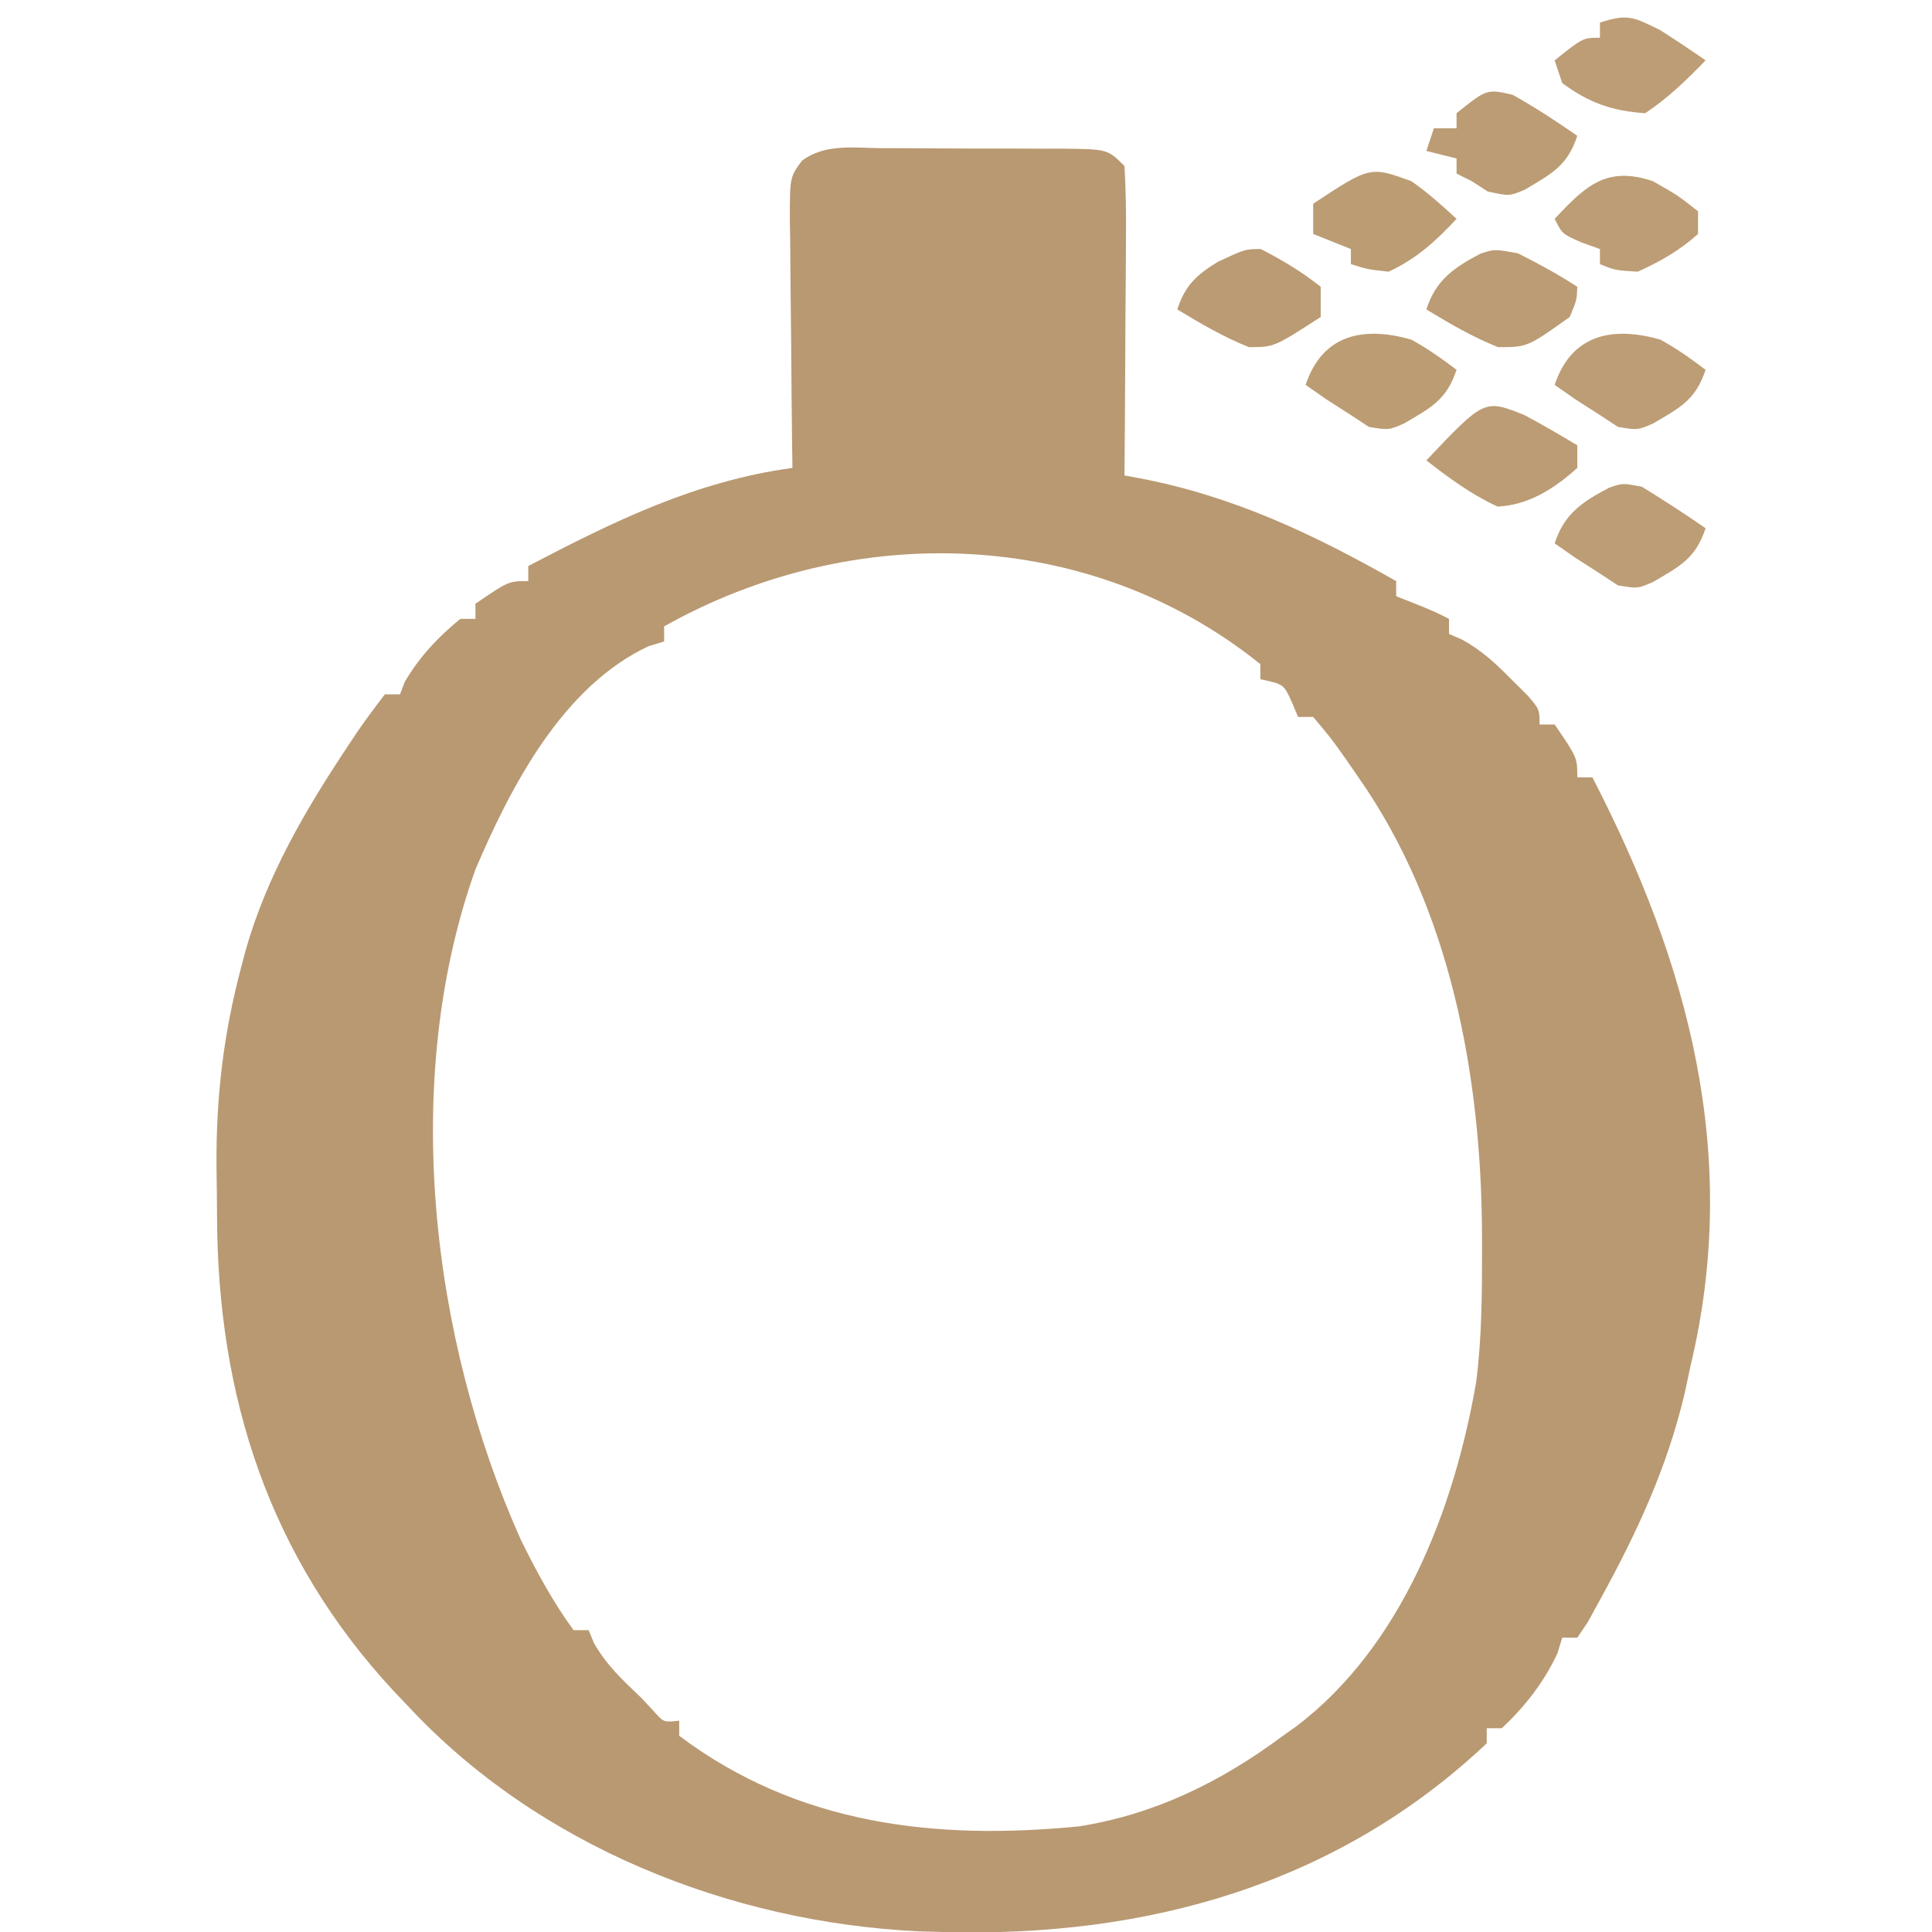 <svg height="256" width="256" xmlns="http://www.w3.org/2000/svg" version="1.1">
<path transform="translate(116.754,19.637)" fill="#B99972" d="M0 0 C1.285 -0.001 1.285 -0.001 2.596 -0.002 C4.406 0.001 6.215 0.011 8.025 0.027 C10.802 0.051 13.577 0.048 16.354 0.041 C18.111 0.047 19.868 0.054 21.625 0.062 C22.458 0.062 23.292 0.061 24.15 0.06 C30.015 0.132 30.015 0.132 32.246 2.363 C32.422 5.449 32.477 8.443 32.441 11.527 C32.439 12.435 32.436 13.342 32.433 14.276 C32.422 17.181 32.397 20.084 32.371 22.988 C32.361 24.954 32.352 26.921 32.344 28.887 C32.322 33.712 32.287 38.538 32.246 43.363 C32.895 43.482 33.543 43.601 34.212 43.724 C46.643 46.091 57.323 51.16 68.246 57.363 C68.246 58.023 68.246 58.683 68.246 59.363 C69.03 59.673 69.814 59.982 70.621 60.301 C73.246 61.363 73.246 61.363 75.246 62.363 C75.246 63.023 75.246 63.683 75.246 64.363 C75.818 64.611 76.391 64.858 76.98 65.113 C79.596 66.556 81.394 68.245 83.496 70.363 C84.203 71.065 84.909 71.766 85.637 72.488 C87.246 74.363 87.246 74.363 87.246 76.363 C87.906 76.363 88.566 76.363 89.246 76.363 C92.246 80.748 92.246 80.748 92.246 83.363 C92.906 83.363 93.566 83.363 94.246 83.363 C107.004 108.044 113.929 133.516 107.246 161.363 C107.001 162.514 106.756 163.666 106.504 164.852 C104.158 174.846 100.17 183.405 95.246 192.363 C94.711 193.34 94.176 194.317 93.625 195.324 C93.17 195.997 92.715 196.67 92.246 197.363 C91.586 197.363 90.926 197.363 90.246 197.363 C90.04 198.044 89.834 198.725 89.621 199.426 C87.817 203.28 85.345 206.441 82.246 209.363 C81.586 209.363 80.926 209.363 80.246 209.363 C80.246 210.023 80.246 210.683 80.246 211.363 C60.327 230.159 35.073 237.104 8.246 236.363 C7.167 236.335 6.088 236.307 4.977 236.277 C-20.067 235.075 -45.492 224.953 -62.754 206.363 C-63.661 205.412 -63.661 205.412 -64.586 204.441 C-81.092 186.641 -87.93 165.45 -87.994 141.505 C-88.004 139.33 -88.035 137.157 -88.066 134.982 C-88.136 125.751 -87.15 117.337 -84.754 108.363 C-84.566 107.651 -84.377 106.938 -84.184 106.203 C-81.364 96.376 -76.366 87.812 -70.754 79.363 C-70.098 78.375 -70.098 78.375 -69.43 77.367 C-68.26 75.659 -67.013 74.006 -65.754 72.363 C-65.094 72.363 -64.434 72.363 -63.754 72.363 C-63.548 71.827 -63.341 71.291 -63.129 70.738 C-61.221 67.444 -58.706 64.77 -55.754 62.363 C-55.094 62.363 -54.434 62.363 -53.754 62.363 C-53.754 61.703 -53.754 61.043 -53.754 60.363 C-49.369 57.363 -49.369 57.363 -46.754 57.363 C-46.754 56.703 -46.754 56.043 -46.754 55.363 C-35.375 49.414 -24.618 44.129 -11.754 42.363 C-11.77 41.198 -11.785 40.032 -11.802 38.831 C-11.856 34.509 -11.89 30.187 -11.919 25.865 C-11.934 23.994 -11.954 22.123 -11.98 20.252 C-12.017 17.564 -12.034 14.876 -12.047 12.188 C-12.062 11.35 -12.078 10.512 -12.094 9.649 C-12.095 3.823 -12.095 3.823 -10.476 1.642 C-7.431 -0.619 -3.648 -0.04 0 0 Z M-28.754 63.363 C-28.754 64.023 -28.754 64.683 -28.754 65.363 C-29.435 65.57 -30.115 65.776 -30.816 65.988 C-42.163 71.3 -49.014 84.449 -53.762 95.582 C-63.715 123.482 -59.677 157.719 -47.754 184.363 C-45.704 188.522 -43.502 192.623 -40.754 196.363 C-40.094 196.363 -39.434 196.363 -38.754 196.363 C-38.527 196.92 -38.3 197.477 -38.066 198.051 C-36.387 201.01 -34.213 203.025 -31.754 205.363 C-31.197 205.961 -30.64 206.56 -30.066 207.176 C-28.802 208.587 -28.802 208.587 -26.754 208.363 C-26.754 209.023 -26.754 209.683 -26.754 210.363 C-11.053 222.169 7.204 224.242 26.246 222.363 C36.349 220.752 45.071 216.445 53.246 210.363 C53.826 209.953 54.406 209.543 55.004 209.121 C69.024 198.477 75.969 180.206 78.854 163.445 C79.596 157.615 79.629 151.795 79.621 145.926 C79.621 145.27 79.62 144.613 79.619 143.937 C79.54 123.049 75.475 100.793 63.246 83.363 C62.705 82.578 62.163 81.793 61.605 80.984 C59.543 78.078 59.543 78.078 57.246 75.363 C56.586 75.363 55.926 75.363 55.246 75.363 C54.978 74.724 54.71 74.085 54.434 73.426 C53.359 71.032 53.359 71.032 50.246 70.363 C50.246 69.703 50.246 69.043 50.246 68.363 C27.588 50.139 -3.841 49.35 -28.754 63.363 Z"></path>
<path transform="translate(217.562,64.5)" fill="#BD9D75" d="M0 0 C2.866 1.764 5.677 3.574 8.438 5.5 C7.094 9.529 5.051 10.507 1.492 12.609 C-0.562 13.5 -0.562 13.5 -3.188 13.062 C-3.971 12.547 -4.755 12.031 -5.562 11.5 C-6.656 10.799 -7.749 10.098 -8.875 9.375 C-9.762 8.756 -10.649 8.137 -11.562 7.5 C-10.298 3.567 -7.87 1.975 -4.359 0.133 C-2.562 -0.5 -2.562 -0.5 0 0 Z"></path>
<path transform="translate(200.438,12.562)" fill="#BC9C74" d="M0 0 C2.968 1.665 5.772 3.491 8.562 5.438 C7.22 9.465 5.173 10.433 1.633 12.559 C-0.438 13.438 -0.438 13.438 -3.312 12.812 C-4.014 12.359 -4.715 11.905 -5.438 11.438 C-6.098 11.107 -6.758 10.777 -7.438 10.438 C-7.438 9.777 -7.438 9.117 -7.438 8.438 C-8.758 8.107 -10.078 7.777 -11.438 7.438 C-11.107 6.447 -10.777 5.457 -10.438 4.438 C-9.447 4.438 -8.457 4.438 -7.438 4.438 C-7.438 3.777 -7.438 3.118 -7.438 2.438 C-3.408 -0.786 -3.408 -0.786 0 0 Z"></path>
<path transform="translate(220,45)" fill="#BD9D75" d="M0 0 C2.174 1.19 4.013 2.497 6 4 C4.657 8.029 2.613 9.007 -0.945 11.109 C-3 12 -3 12 -5.625 11.562 C-6.409 11.047 -7.192 10.531 -8 10 C-9.093 9.299 -10.186 8.598 -11.312 7.875 C-12.199 7.256 -13.086 6.638 -14 6 C-11.752 -0.744 -6.29 -1.797 0 0 Z"></path>
<path transform="translate(201.125,33.562)" fill="#BC9C74" d="M0 0 C2.721 1.36 5.321 2.785 7.875 4.438 C7.812 6.188 7.812 6.188 6.875 8.438 C1.253 12.438 1.253 12.438 -2.625 12.438 C-6.018 11.08 -9.001 9.336 -12.125 7.438 C-10.87 3.533 -8.475 1.909 -4.992 0.066 C-3.125 -0.562 -3.125 -0.562 0 0 Z"></path>
<path transform="translate(202,55)" fill="#BC9C74" d="M0 0 C2.379 1.269 4.682 2.618 7 4 C7 4.99 7 5.98 7 7 C3.965 9.741 0.558 11.924 -3.562 12.125 C-7.04 10.52 -9.99 8.351 -13 6 C-5.305 -2.122 -5.305 -2.122 0 0 Z"></path>
<path transform="translate(187,45)" fill="#BC9C73" d="M0 0 C2.174 1.19 4.013 2.497 6 4 C4.657 8.029 2.613 9.007 -0.945 11.109 C-3 12 -3 12 -5.625 11.562 C-6.409 11.047 -7.192 10.531 -8 10 C-9.093 9.299 -10.186 8.598 -11.312 7.875 C-12.199 7.256 -13.086 6.638 -14 6 C-11.752 -0.744 -6.29 -1.797 0 0 Z"></path>
<path transform="translate(167.062,33)" fill="#BB9B73" d="M0 0 C2.875 1.484 5.399 2.981 7.938 5 C7.938 6.32 7.938 7.64 7.938 9 C1.756 13 1.756 13 -1.562 13 C-4.955 11.643 -7.939 9.899 -11.062 8 C-10.03 4.789 -8.475 3.401 -5.688 1.688 C-2.062 0 -2.062 0 0 0 Z"></path>
<path transform="translate(219,24)" fill="#BD9D75" d="M0 0 C3.312 1.875 3.312 1.875 6 4 C6 4.99 6 5.98 6 7 C3.614 9.155 0.931 10.694 -2 12 C-5 11.812 -5 11.812 -7 11 C-7 10.34 -7 9.68 -7 9 C-7.804 8.711 -8.609 8.422 -9.438 8.125 C-12 7 -12 7 -13 5 C-8.873 0.578 -6.109 -2.036 0 0 Z"></path>
<path transform="translate(187,24)" fill="#BC9C73" d="M0 0 C2.189 1.533 4.032 3.173 6 5 C3.252 7.952 0.68 10.295 -3 12 C-5.812 11.688 -5.812 11.688 -8 11 C-8 10.34 -8 9.68 -8 9 C-10.475 8.01 -10.475 8.01 -13 7 C-13 5.68 -13 4.36 -13 3 C-5.461 -1.975 -5.461 -1.975 0 0 Z"></path>
<path transform="translate(220,4)" fill="#BD9D75" d="M0 0 C2.023 1.298 4.029 2.625 6 4 C3.422 6.648 1.084 8.944 -2 11 C-6.373 10.715 -9.482 9.614 -13 7 C-13.33 6.01 -13.66 5.02 -14 4 C-10.25 1 -10.25 1 -8 1 C-8 0.34 -8 -0.32 -8 -1 C-4.263 -2.246 -3.473 -1.696 0 0 Z"></path>
</svg>
